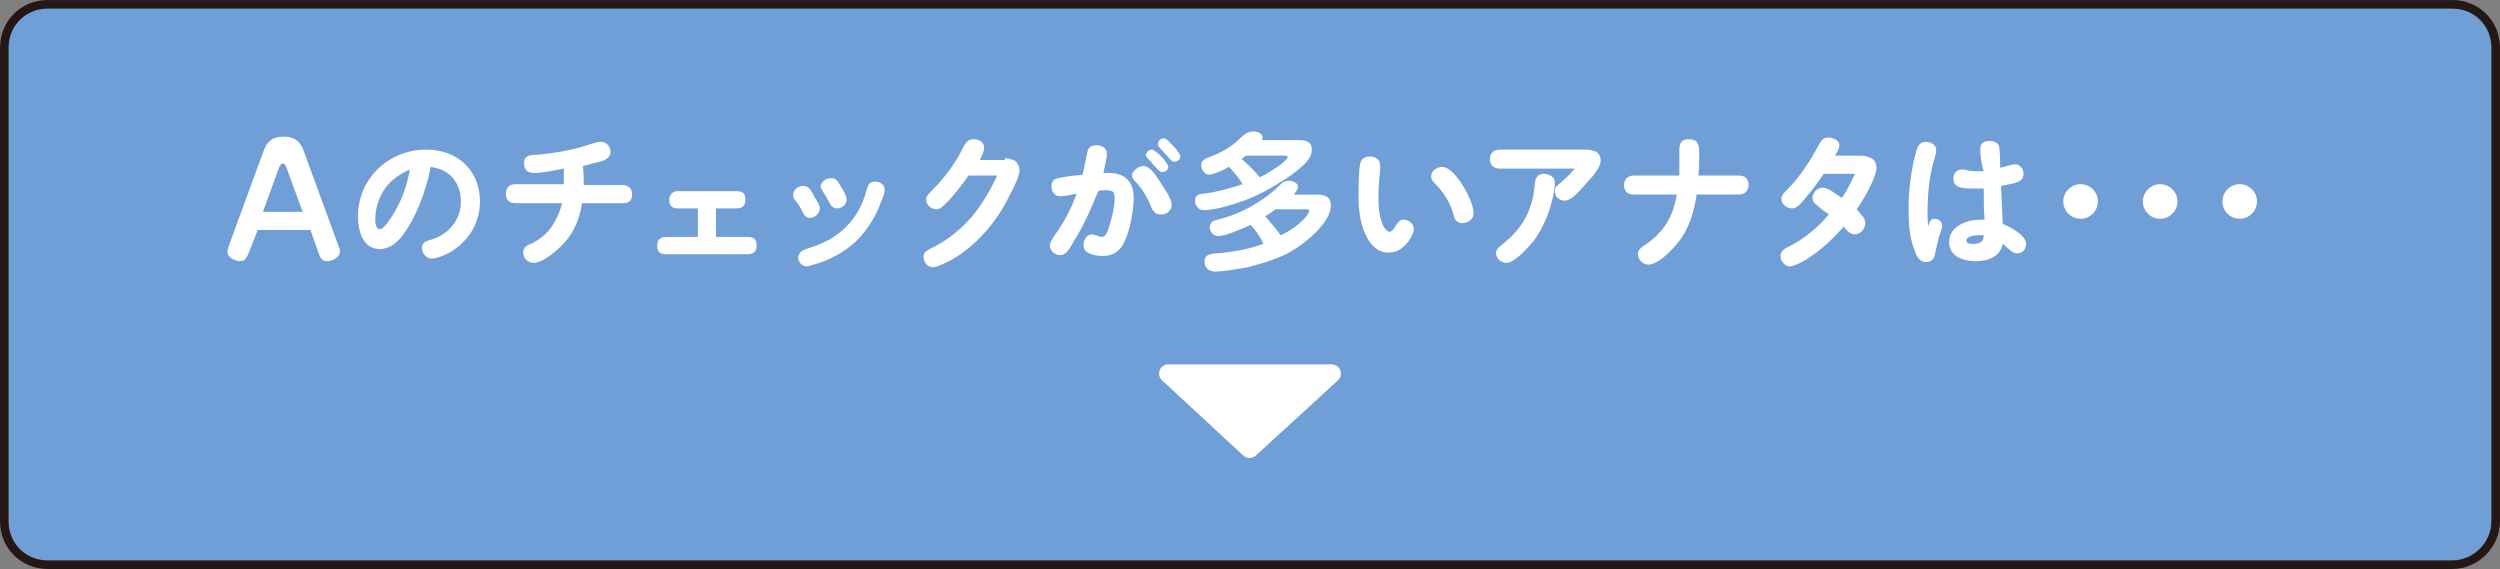 <?xml version="1.0" encoding="utf-8"?>
<!-- Generator: Adobe Illustrator 26.2.1, SVG Export Plug-In . SVG Version: 6.00 Build 0)  -->
<svg version="1.1" id="レイヤー_1" xmlns="http://www.w3.org/2000/svg" xmlns:xlink="http://www.w3.org/1999/xlink" x="0px"
	 y="0px" width="289.1px" height="65.8px" viewBox="0 0 289.1 65.8" style="enable-background:new 0 0 289.1 65.8;"
	 xml:space="preserve">
<rect x="0" y="0" width="289.1" height="65.8" fill="#808080" stroke="none"/>
<style type="text/css">
	.st0{fill:#709FD7;stroke:#251714;stroke-width:0.992;stroke-miterlimit:10;}
	.st1{fill:#FFFFFF;}
	.st2{fill:#FFFFFF;stroke:#FFFFFF;stroke-width:2.126;stroke-linecap:round;stroke-linejoin:round;stroke-miterlimit:10;}
</style>
<path class="st0" d="M283.6,65.3H5.5c-2.8,0-5-2.2-5-5V5.5c0-2.8,2.2-5,5-5l278.1,0c2.8,0,5,2.2,5,5v54.8
	C288.6,63,286.3,65.3,283.6,65.3z"/>
<g>
	<g>
		<path class="st1" d="M28.7,29.4c-0.2,0.4-0.4,0.8-0.9,0.8c-0.6,0-1.5-0.4-1.5-1.1c0-0.2,0.1-0.3,0.1-0.5l4.1-11.2
			c0.4-1.1,1.1-1.6,2.3-1.6c1.2,0,1.9,0.5,2.3,1.6l4.1,11.2c0.1,0.2,0.1,0.3,0.1,0.5c0,0.7-0.9,1.1-1.5,1.1c-0.5,0-0.8-0.4-0.9-0.8
			l-1-2.8h-6.1L28.7,29.4z M35,24.5l-1.9-5.2c-0.1-0.2-0.2-0.4-0.4-0.4c-0.2,0-0.3,0.3-0.4,0.4l-1.9,5.2H35z"/>
		<path class="st1" d="M47.6,25.6c-0.8,1.4-1.9,3.2-3.7,3.2c-2,0-2.5-2.2-2.5-3.8c0-4.4,3.6-7.7,7.9-7.7c3.5,0,6.2,2.3,6.2,6
			c0,2.5-1.3,4.6-3.5,5.9c-0.6,0.3-1.4,0.7-2.1,0.7c-0.6,0-1.1-0.6-1.1-1.2s0.3-0.8,1.1-1c2-0.6,3.4-2.3,3.4-4.4
			c0-1.4-0.6-2.8-1.9-3.5c-0.5-0.3-1.1-0.4-1.6-0.5C49.4,21.5,48.6,23.7,47.6,25.6z M45,21.2c-1,1.1-1.6,2.6-1.6,4.1
			c0,0.3,0,1.2,0.5,1.2c0.5,0,1.1-1,1.5-1.6c1-1.6,1.6-3.2,2-5.3C46.5,20,45.7,20.5,45,21.2z"/>
		<path class="st1" d="M67.5,21.4H72c0.7,0,1.1,0.4,1.1,1.1c0,0.7-0.4,1-1.1,1h-4.7c-0.3,2.1-1.2,4-2.9,5.4
			c-0.6,0.6-1.9,1.5-2.7,1.5c-0.6,0-1.2-0.5-1.2-1.2c0-0.6,0.4-0.8,1.1-1.1c1.1-0.6,1.8-1.2,2.4-2.2c0.5-0.8,0.8-1.6,1-2.4h-5.4
			c-0.7,0-1.1-0.4-1.1-1.1c0-0.7,0.4-1.1,1.1-1.1h5.6c0-0.6,0-1.2,0-1.8c-1.1,0.2-2.4,0.5-3.5,0.5c-0.7,0-1.1-0.4-1.1-1.1
			c0-0.9,0.6-1,1.5-1c2.2-0.2,4.4-0.6,6.4-1.3c0.3-0.1,0.7-0.2,1-0.2c0.6,0,1.1,0.5,1.1,1.2c0,0.5-0.4,0.8-0.9,1
			c-0.8,0.2-1.5,0.4-2.3,0.6C67.5,19.9,67.5,20.7,67.5,21.4z"/>
		<path class="st1" d="M82.8,27.4h3.7c0.7,0,1,0.3,1,1c0,0.7-0.4,1-1,1H77c-0.7,0-1-0.3-1-1c0-0.7,0.4-1,1-1h3.7v-3.3h-2.3
			c-0.7,0-1-0.3-1-1c0-0.6,0.4-1,1-1h6.8c0.7,0,1,0.3,1,1c0,0.7-0.4,1-1,1h-2.4V27.4z"/>
		<path class="st1" d="M92.9,21.5c0.7,0,1,0.7,1.3,1.3c0.3,0.5,0.6,0.9,0.6,1.3c0,0.6-0.6,1.1-1.1,1.1c-0.5,0-0.7-0.3-0.9-0.7
			c-0.2-0.5-0.5-0.9-0.8-1.3c-0.2-0.2-0.3-0.4-0.3-0.7C91.8,21.9,92.3,21.5,92.9,21.5z M93.5,28.7c3.4-1,5.8-3.2,6.7-6.7
			c0.2-0.6,0.3-1,1-1c0.5,0,1.1,0.3,1.1,0.9c0,0.3-0.1,0.8-0.4,1.4c-0.6,1.7-1.6,3.3-2.9,4.6c-1.4,1.3-3.1,2.2-4.9,2.7
			c-0.4,0.1-0.6,0.2-0.8,0.2c-0.6,0-1-0.5-1-1.1C92.4,29.1,92.9,28.9,93.5,28.7z M96.1,20.6c0.6,0,0.8,0.4,1.1,0.9
			c0.4,0.6,0.7,1.2,0.7,1.6c0,0.6-0.6,1-1.1,1c-0.5,0-0.8-0.4-1-0.9c-0.2-0.3-0.4-0.7-0.6-1c-0.1-0.2-0.3-0.4-0.3-0.7
			C95,21,95.5,20.6,96.1,20.6z"/>
		<path class="st1" d="M116.2,18.3c0.4,0,0.8,0.1,1.2,0.3c0.3,0.3,0.5,0.6,0.5,1.1c0,0.6-0.7,2.1-1.1,2.8c-1,2.1-2.4,4-4,5.5
			c-1.1,1-2.3,1.9-3.7,2.5c-0.5,0.2-0.8,0.4-1.2,0.4c-0.6,0-1.1-0.5-1.1-1.2c0-0.5,0.3-0.7,0.9-1c1.6-0.8,2.5-1.5,3.6-2.5
			c1.7-1.6,3-3.7,4-5.9H112c-0.7,1-1.4,1.9-2.2,2.8c-0.5,0.5-1,1.1-1.5,1.1c-0.6,0-1.2-0.5-1.2-1.1c0-0.4,0.2-0.6,0.6-1
			c1.5-1.5,2.8-3.2,3.7-5.1c0.3-0.5,0.5-0.9,1.2-0.9c0.6,0,1.2,0.3,1.2,1c0,0.4-0.2,0.8-0.5,1.4H116.2z"/>
		<path class="st1" d="M124.6,27.2c-0.4,0.6-0.7,1.3-1.2,1.9c-0.3,0.3-0.5,0.4-0.8,0.4c-0.6,0-1.2-0.5-1.2-1.1
			c0-0.3,0.2-0.6,0.5-1.1c1.1-1.5,2-3.2,2.6-4.9c-0.5,0.1-1.4,0.3-1.9,0.3c-0.6,0-1-0.5-1-1.1c0-0.6,0.2-0.9,0.8-1
			c0.8-0.2,1.9-0.3,2.8-0.4c0.2-0.8,0.3-1.6,0.5-2.4c0.1-0.7,0.4-1,1.1-1c0.6,0,1.2,0.3,1.2,1c0,0.5-0.3,1.6-0.4,2.2
			c0.2,0,0.4,0,0.6,0c1.9,0,2.9,1,2.9,2.9c0,1.4-0.4,3.6-1,4.9c-0.5,1.2-1.3,1.8-2.6,1.8c-0.6,0-1.2-0.1-1.7-0.4
			c-0.4-0.2-0.5-0.5-0.5-0.9c0-0.6,0.4-1.2,1-1.2c0.1,0,0.3,0.1,0.4,0.1c0.4,0.1,0.5,0.2,0.7,0.2c0.5,0,0.7-0.7,0.9-1.3
			c0.3-0.9,0.6-2.3,0.6-3.2c0-0.8-0.3-0.9-1-0.9c-0.3,0-0.6,0-0.9,0.1C126.3,23.8,125.6,25.5,124.6,27.2z M132.2,19.2
			c0.7,0,1.3,0.8,1.8,1.6c0.6,0.9,1.5,2.2,1.5,2.9c0,0.3-0.1,0.5-0.3,0.7c-0.2,0.3-0.6,0.4-1,0.4s-0.6-0.1-0.8-0.4
			c-0.2-0.2-0.3-0.5-0.5-1c-0.4-0.9-1-1.8-1.7-2.5c-0.2-0.2-0.3-0.4-0.3-0.7C131,19.8,131.6,19.2,132.2,19.2z M133.2,17.3
			c0.2,0,0.7,0.4,1.1,0.8c0.5,0.5,0.8,1,0.8,1.2c0,0.3-0.3,0.6-0.7,0.6c-0.3,0-0.5-0.3-0.7-0.5c-0.2-0.2-0.4-0.4-0.6-0.7
			c-0.5-0.5-0.6-0.6-0.6-0.8C132.6,17.5,132.9,17.3,133.2,17.3z M134.6,16c0.3,0,0.9,0.7,1.3,1.1c0.3,0.4,0.6,0.8,0.6,1
			c0,0.3-0.3,0.6-0.7,0.6c-0.3,0-0.4-0.2-0.7-0.5c-0.2-0.3-0.4-0.4-0.6-0.7c-0.4-0.4-0.6-0.6-0.6-0.8C133.9,16.3,134.2,16,134.6,16z
			"/>
		<path class="st1" d="M142.1,19.3c-0.5,0.3-1.7,0.9-2.3,0.9c-0.5,0-0.9-0.6-0.9-1.1c0-0.5,0.3-0.6,0.6-0.8c1.4-0.5,2.8-1.2,3.8-2.2
			c0.6-0.6,1-0.9,1.6-0.9c0.5,0,1.1,0.2,1.1,0.7c0,0.1,0,0.2-0.1,0.3h4.2c0.8,0,1.6,0.1,1.6,1.1c0,0.8-0.6,1.5-1.2,2
			c-1.2,1.1-2.8,2-4.2,2.8c-1.5,0.8-3.1,1.4-4.7,1.8c-0.6,0.2-1.8,0.4-2.4,0.4c-0.6,0-1-0.5-1-1.1c0-0.6,0.4-0.8,1-0.8
			c1.5-0.2,3-0.6,4.5-1.1C143.3,20.6,142.7,19.9,142.1,19.3z M144.6,26c-0.8,0.4-2.9,1.3-3.7,1.3c-0.6,0-1-0.5-1-1
			c0-0.6,0.4-0.8,0.9-0.9c1.3-0.3,2.8-0.9,4-1.6c1.2-0.7,2.2-1.4,3.2-2.4c0.3-0.3,0.6-0.5,1-0.5c0.4,0,1.1,0.2,1.1,0.7
			c0,0.3-0.3,0.7-0.5,0.9h2.6c1,0,1.7,0.2,1.7,1.3c0,1.8-2.6,4-4,4.9c-1.6,1.1-3.7,1.7-5.6,2.2c-1.1,0.2-2.8,0.5-3.8,0.5
			c-0.7,0-1.2-0.4-1.2-1.1c0-0.9,0.6-0.9,1.3-1c1.7-0.1,3.9-0.5,5.5-1.1C145.7,27.3,145.2,26.6,144.6,26z M148.4,18.8
			c0.4-0.4,0.5-0.5,0.5-0.6c0-0.2-0.1-0.2-0.4-0.2h-4.4c-0.2,0.1-0.3,0.2-0.5,0.4c0.6,0.5,1.6,1.5,2.1,2.1
			C146.5,20.1,147.8,19.3,148.4,18.8z M151,25.1c0.1-0.2,0.4-0.5,0.4-0.7s-0.2-0.2-0.4-0.2h-3.5c-0.4,0.3-0.8,0.6-1.2,0.8
			c0.6,0.7,1.3,1.5,1.8,2.2C149.2,26.7,150.2,26,151,25.1z"/>
		<path class="st1" d="M157.9,27.1c-0.6-1.3-0.8-2.8-0.8-4.3c0-1,0-3.1,0.2-3.9c0.1-0.5,0.5-0.8,1.1-0.8c0.6,0,1.2,0.3,1.2,1
			c0,0.1,0,0.3,0,0.4c-0.1,1.1-0.2,2.3-0.2,3.4c0,1.1,0.1,2.3,0.6,3.3c0.2,0.3,0.4,0.6,0.7,0.6c0.2,0,0.5-0.3,0.7-0.7
			c0.2-0.3,0.4-0.7,0.9-0.7c0.6,0,1.2,0.5,1.2,1.1c0,0.4-0.4,1.1-0.7,1.5c-0.6,0.7-1.2,1.2-2.1,1.2
			C159.3,29.3,158.4,28.2,157.9,27.1z M166.8,19.3c0.9,0,2,1.5,2.5,2.4c0.5,0.8,1.1,2.1,1.1,3c0,0.7-0.7,1.1-1.3,1.1
			c-0.6,0-0.9-0.4-1-0.9c-0.3-1.3-1-2.4-1.9-3.4c-0.5-0.5-0.7-0.7-0.7-1.1C165.5,19.8,166.1,19.3,166.8,19.3z"/>
		<path class="st1" d="M173.5,19.5c-0.8,0-1.2-0.4-1.2-1.1c0-0.7,0.4-1.1,1.2-1.1h9.9c0.4,0,0.7,0.1,1.1,0.2
			c0.4,0.2,0.6,0.6,0.6,1.1c0,0.7-0.9,1.8-1.4,2.3c-0.6,0.7-1.2,1.4-1.8,1.9c-0.3,0.2-0.6,0.4-1,0.4c-0.6,0-1.1-0.5-1.1-1.1
			c0-0.4,0.2-0.6,0.7-1c0.6-0.5,1.1-1,1.6-1.6H173.5z M179.8,21.1c0,0.6-0.1,1.2-0.3,2c-0.4,1.7-1.1,3.3-2.1,4.7
			c-0.6,0.7-2.2,2.6-3.2,2.6c-0.6,0-1.2-0.5-1.2-1.1c0-0.5,0.3-0.7,0.8-1.1c2.4-1.9,3.5-4.1,3.7-7.1c0.1-0.6,0.4-1,1-1
			C179.2,20.1,179.8,20.5,179.8,21.1z"/>
		<path class="st1" d="M194.2,17.9v-0.5c0-0.8,0.2-1.3,1.1-1.3c1.1,0,1.2,0.7,1.2,1.6v0.3c0,0.8,0,1.5-0.1,2.3h4.7
			c0.7,0,1.1,0.4,1.1,1.1c0,0.7-0.5,1.1-1.1,1.1h-4.9c-0.4,2.6-1.1,4.6-3,6.5c-0.6,0.6-1.7,1.6-2.6,1.6c-0.6,0-1.2-0.6-1.2-1.2
			c0-0.5,0.3-0.7,0.7-1c2.2-1.4,3.4-3.3,3.8-5.9h-5c-0.7,0-1.1-0.4-1.1-1.1c0-0.7,0.5-1.1,1.1-1.1h5.3
			C194.2,19.6,194.2,18.8,194.2,17.9z"/>
		<path class="st1" d="M215.7,25.8c0,0.6-0.5,1.3-1.2,1.3c-0.6,0-1-0.5-1.3-0.9c-1.2,1.4-2.5,2.6-4,3.6c-0.7,0.5-1.8,1-2.2,1
			c-0.6,0-1.1-0.6-1.1-1.2c0-0.5,0.4-0.8,0.8-1c2-1,3.4-2.2,4.8-3.8c-0.4-0.3-0.9-0.6-1.3-1c-0.3-0.2-0.6-0.5-0.6-0.9
			c0-0.6,0.5-1.2,1.2-1.2c0.6,0,1.6,0.8,2.2,1.2c0.6-0.9,1.1-1.9,1.5-2.8h-3.6c-0.7,1-1.4,2-2.2,2.9c-0.5,0.6-0.9,1.1-1.5,1.1
			c-0.6,0-1.2-0.5-1.2-1.1c0-0.4,0.3-0.7,0.6-1c1.5-1.5,2.7-3.3,3.7-5.2c0.3-0.5,0.5-0.9,1.1-0.9c0.5,0,1.3,0.3,1.3,0.9
			c0,0.4-0.2,0.7-0.5,1.2h3c0.4,0,0.8,0.1,1.2,0.3c0.4,0.2,0.6,0.7,0.6,1.1c0,1.1-1.6,3.9-2.3,4.8C215.2,24.8,215.7,25.2,215.7,25.8
			z"/>
		<path class="st1" d="M223.7,25.3c0.4,0,0.9,0.3,0.9,0.8c0,0.2-0.1,0.5-0.2,0.8c-0.3,0.7-0.4,1.5-0.6,2.3c-0.1,0.6-0.3,1.1-1.1,1.1
			c-0.6,0-1-0.5-1.2-1.1c-0.7-1.6-0.8-3.4-0.8-5.1c0-2.1,0.3-4.3,0.8-6.3c0.2-0.7,0.4-1.4,1.2-1.4c0.5,0,1.2,0.3,1.2,0.9
			c0,0.1,0,0.3-0.1,0.7c-0.7,2.2-0.9,4.4-0.9,6.6c0,0.5,0,1.1,0.1,1.6C223.1,25.6,223.3,25.3,223.7,25.3z M229,17.2
			c0-0.7,0.5-0.9,1.1-0.9c0.6,0,1.1,0.3,1.1,0.8c0.1,0.8,0.1,1.5,0.1,2.3c0.5-0.1,1.4-0.4,1.7-0.4c0.6,0,1,0.5,1,1.1
			c0,0.7-0.5,0.9-1.1,1.1c-0.5,0.1-1,0.2-1.5,0.3c0.1,1.5,0.1,2.9,0.2,4.4c0.8,0.3,2.7,1.3,2.7,2.3c0,0.6-0.4,1.1-1,1.1
			c-0.4,0-0.7-0.2-1-0.5c-0.2-0.2-0.5-0.4-0.7-0.6c-0.3,1.5-1.7,2-3.1,2c-1.4,0-3.1-0.5-3.1-2.2c0-1.9,2.1-2.6,3.7-2.6h0.4
			c-0.1-1.2-0.1-2.4-0.1-3.6c-0.3,0-0.6,0-1.2,0c-0.6,0-1.3,0-1.7-0.2c-0.5-0.2-0.6-0.5-0.6-1c0-0.6,0.4-1,1-1c0.1,0,0.5,0,0.6,0.1
			c0.5,0.1,1,0.1,1.6,0.1h0.3C229.1,18.9,229,17.9,229,17.2z M228.8,27.2c-0.4,0-1.4,0.1-1.4,0.6c0,0.4,0.5,0.4,0.8,0.4
			c0.7,0,1.2-0.2,1.2-1C229.2,27.2,229,27.2,228.8,27.2z"/>
		<path class="st1" d="M242.6,23.3c0,1.1-0.9,2-2,2s-2-0.9-2-2c0-1.1,0.9-2,2-2S242.6,22.2,242.6,23.3z"/>
		<path class="st1" d="M251.8,23.3c0,1.1-0.9,2-2,2s-2-0.9-2-2c0-1.1,0.9-2,2-2S251.8,22.2,251.8,23.3z"/>
		<path class="st1" d="M261,23.3c0,1.1-0.9,2-2,2s-2-0.9-2-2c0-1.1,0.9-2,2-2S261,22.2,261,23.3z"/>
	</g>
</g>
<g>
	<polygon class="st2" points="154,43.2 144.5,51.9 135.1,43.2 	"/>
</g>
</svg>
